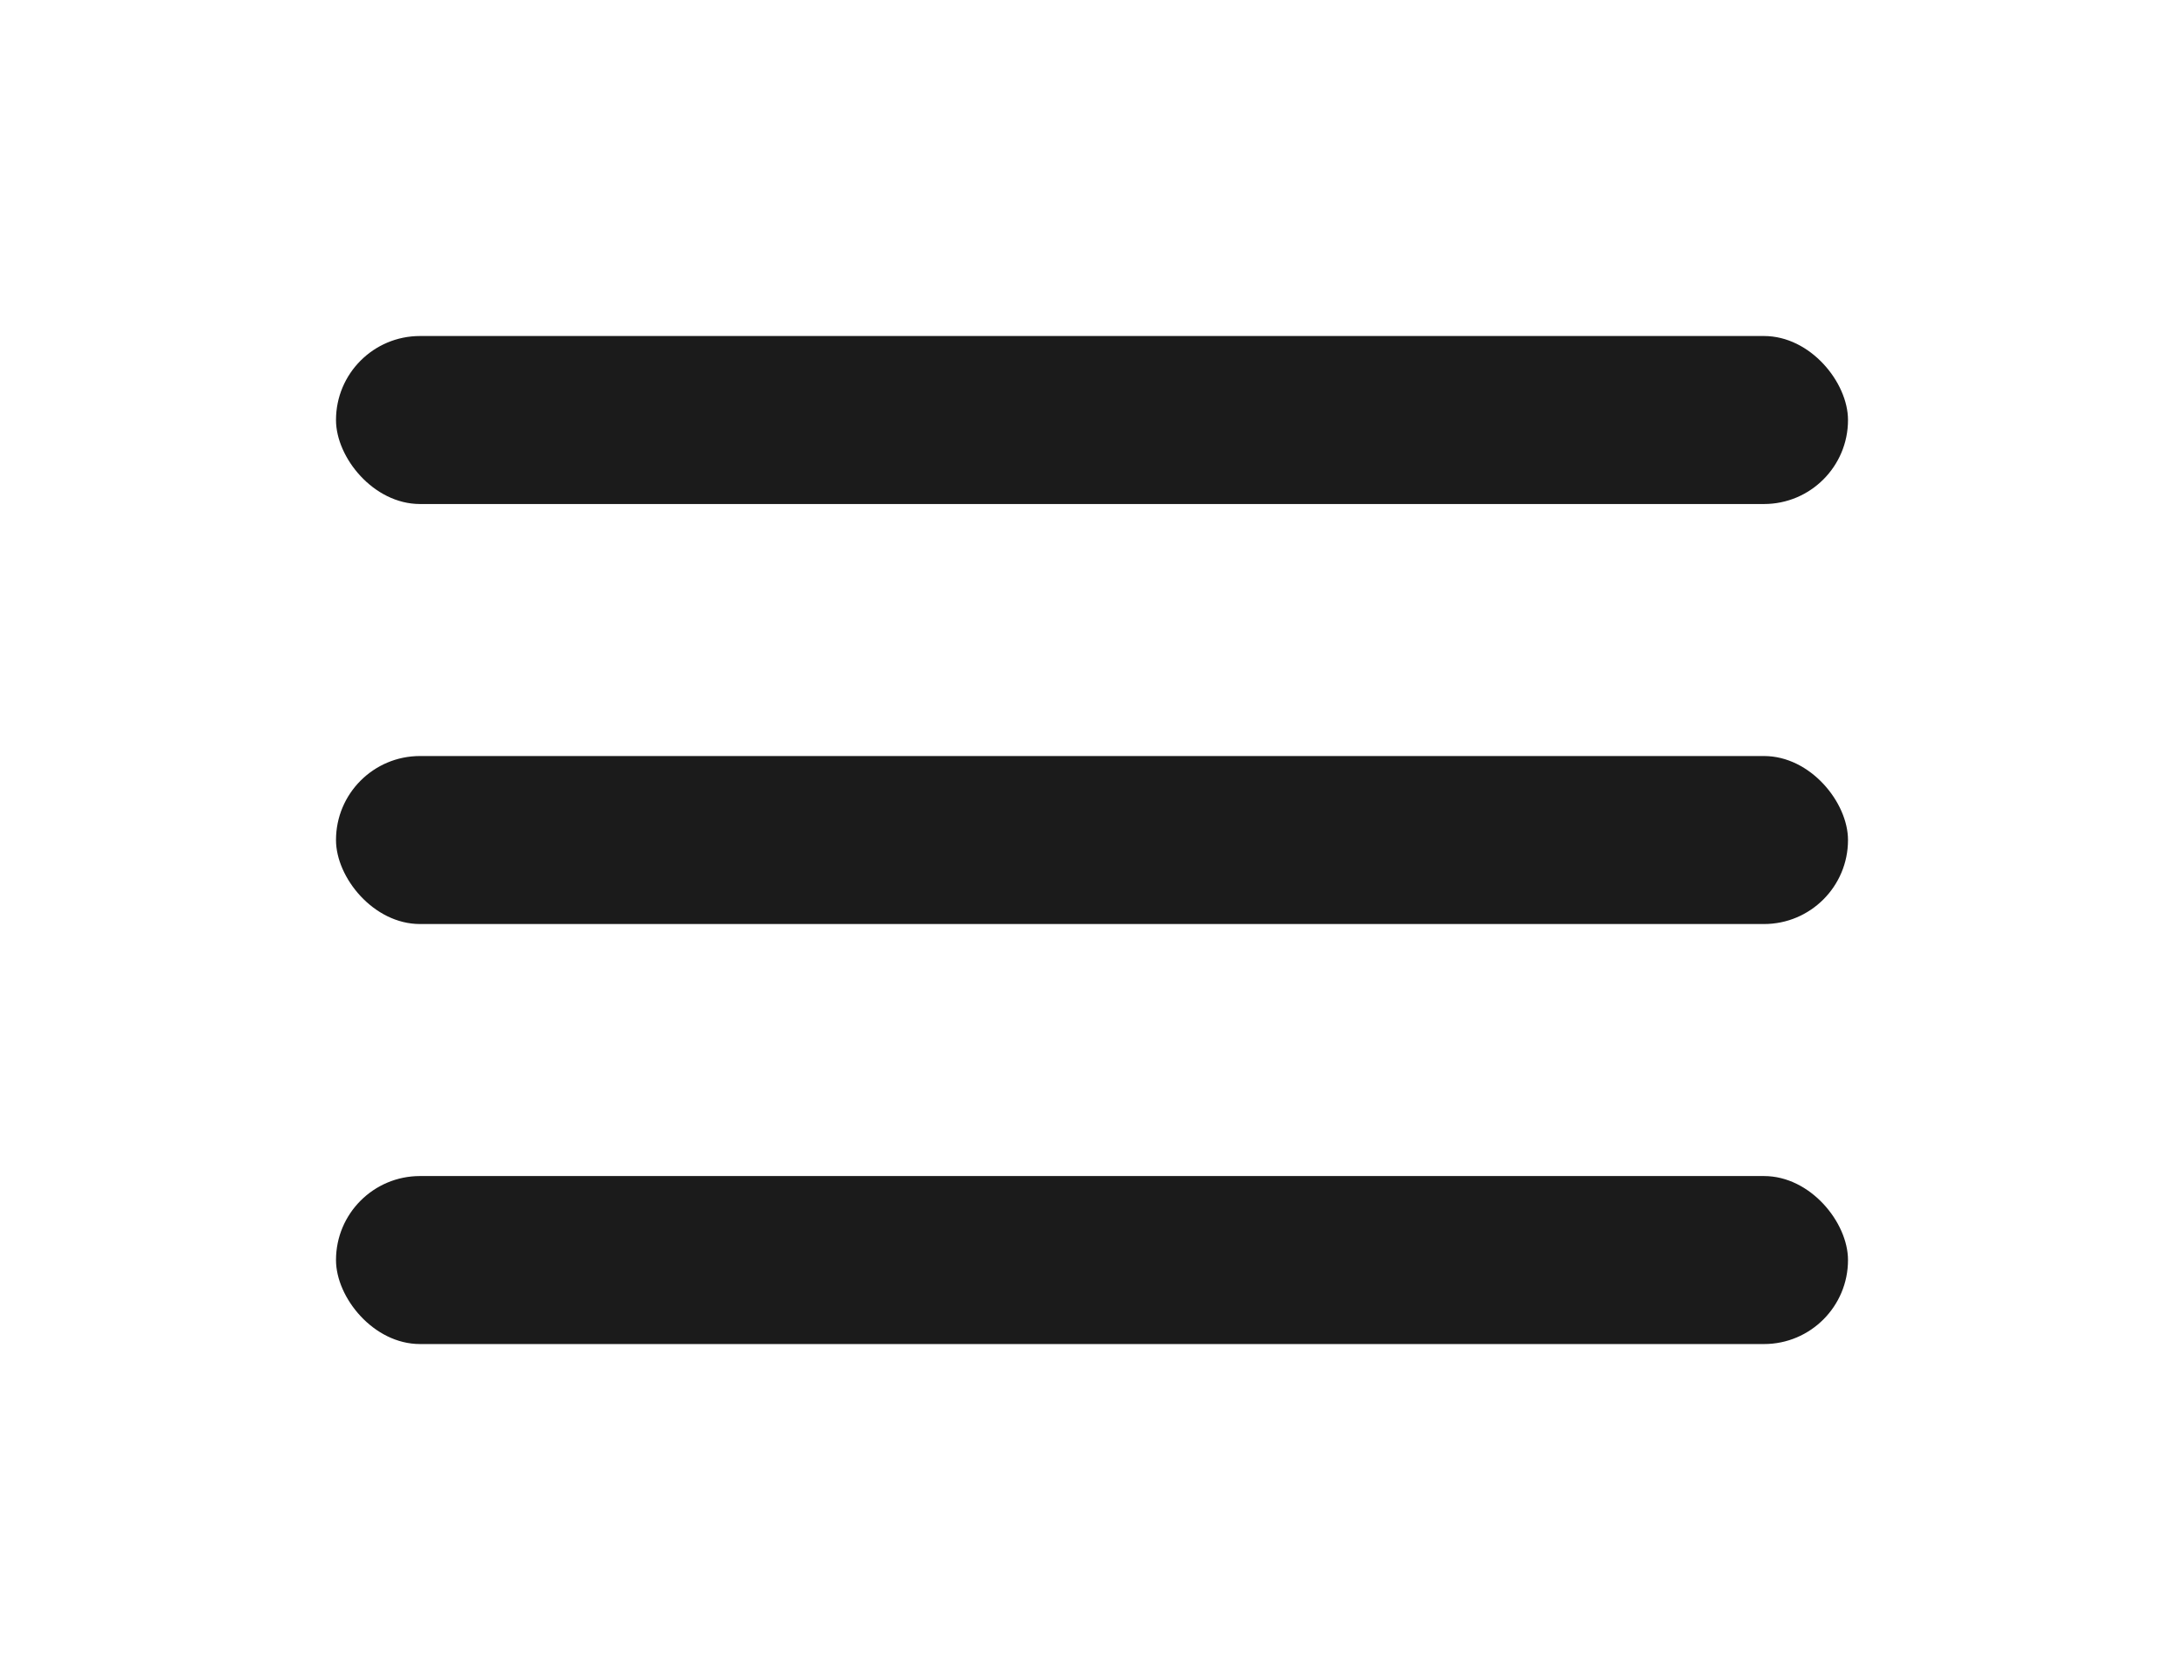 <?xml version="1.0" encoding="UTF-8"?> <svg xmlns="http://www.w3.org/2000/svg" width="26" height="20" viewBox="0 0 26 20" fill="none"><rect x="4" y="4" width="18" height="2" rx="1" fill="#1B1B1B"></rect><rect x="4" y="9" width="18" height="2" rx="1" fill="#1B1B1B"></rect><rect x="4" y="14" width="18" height="2" rx="1" fill="#1B1B1B"></rect></svg> 